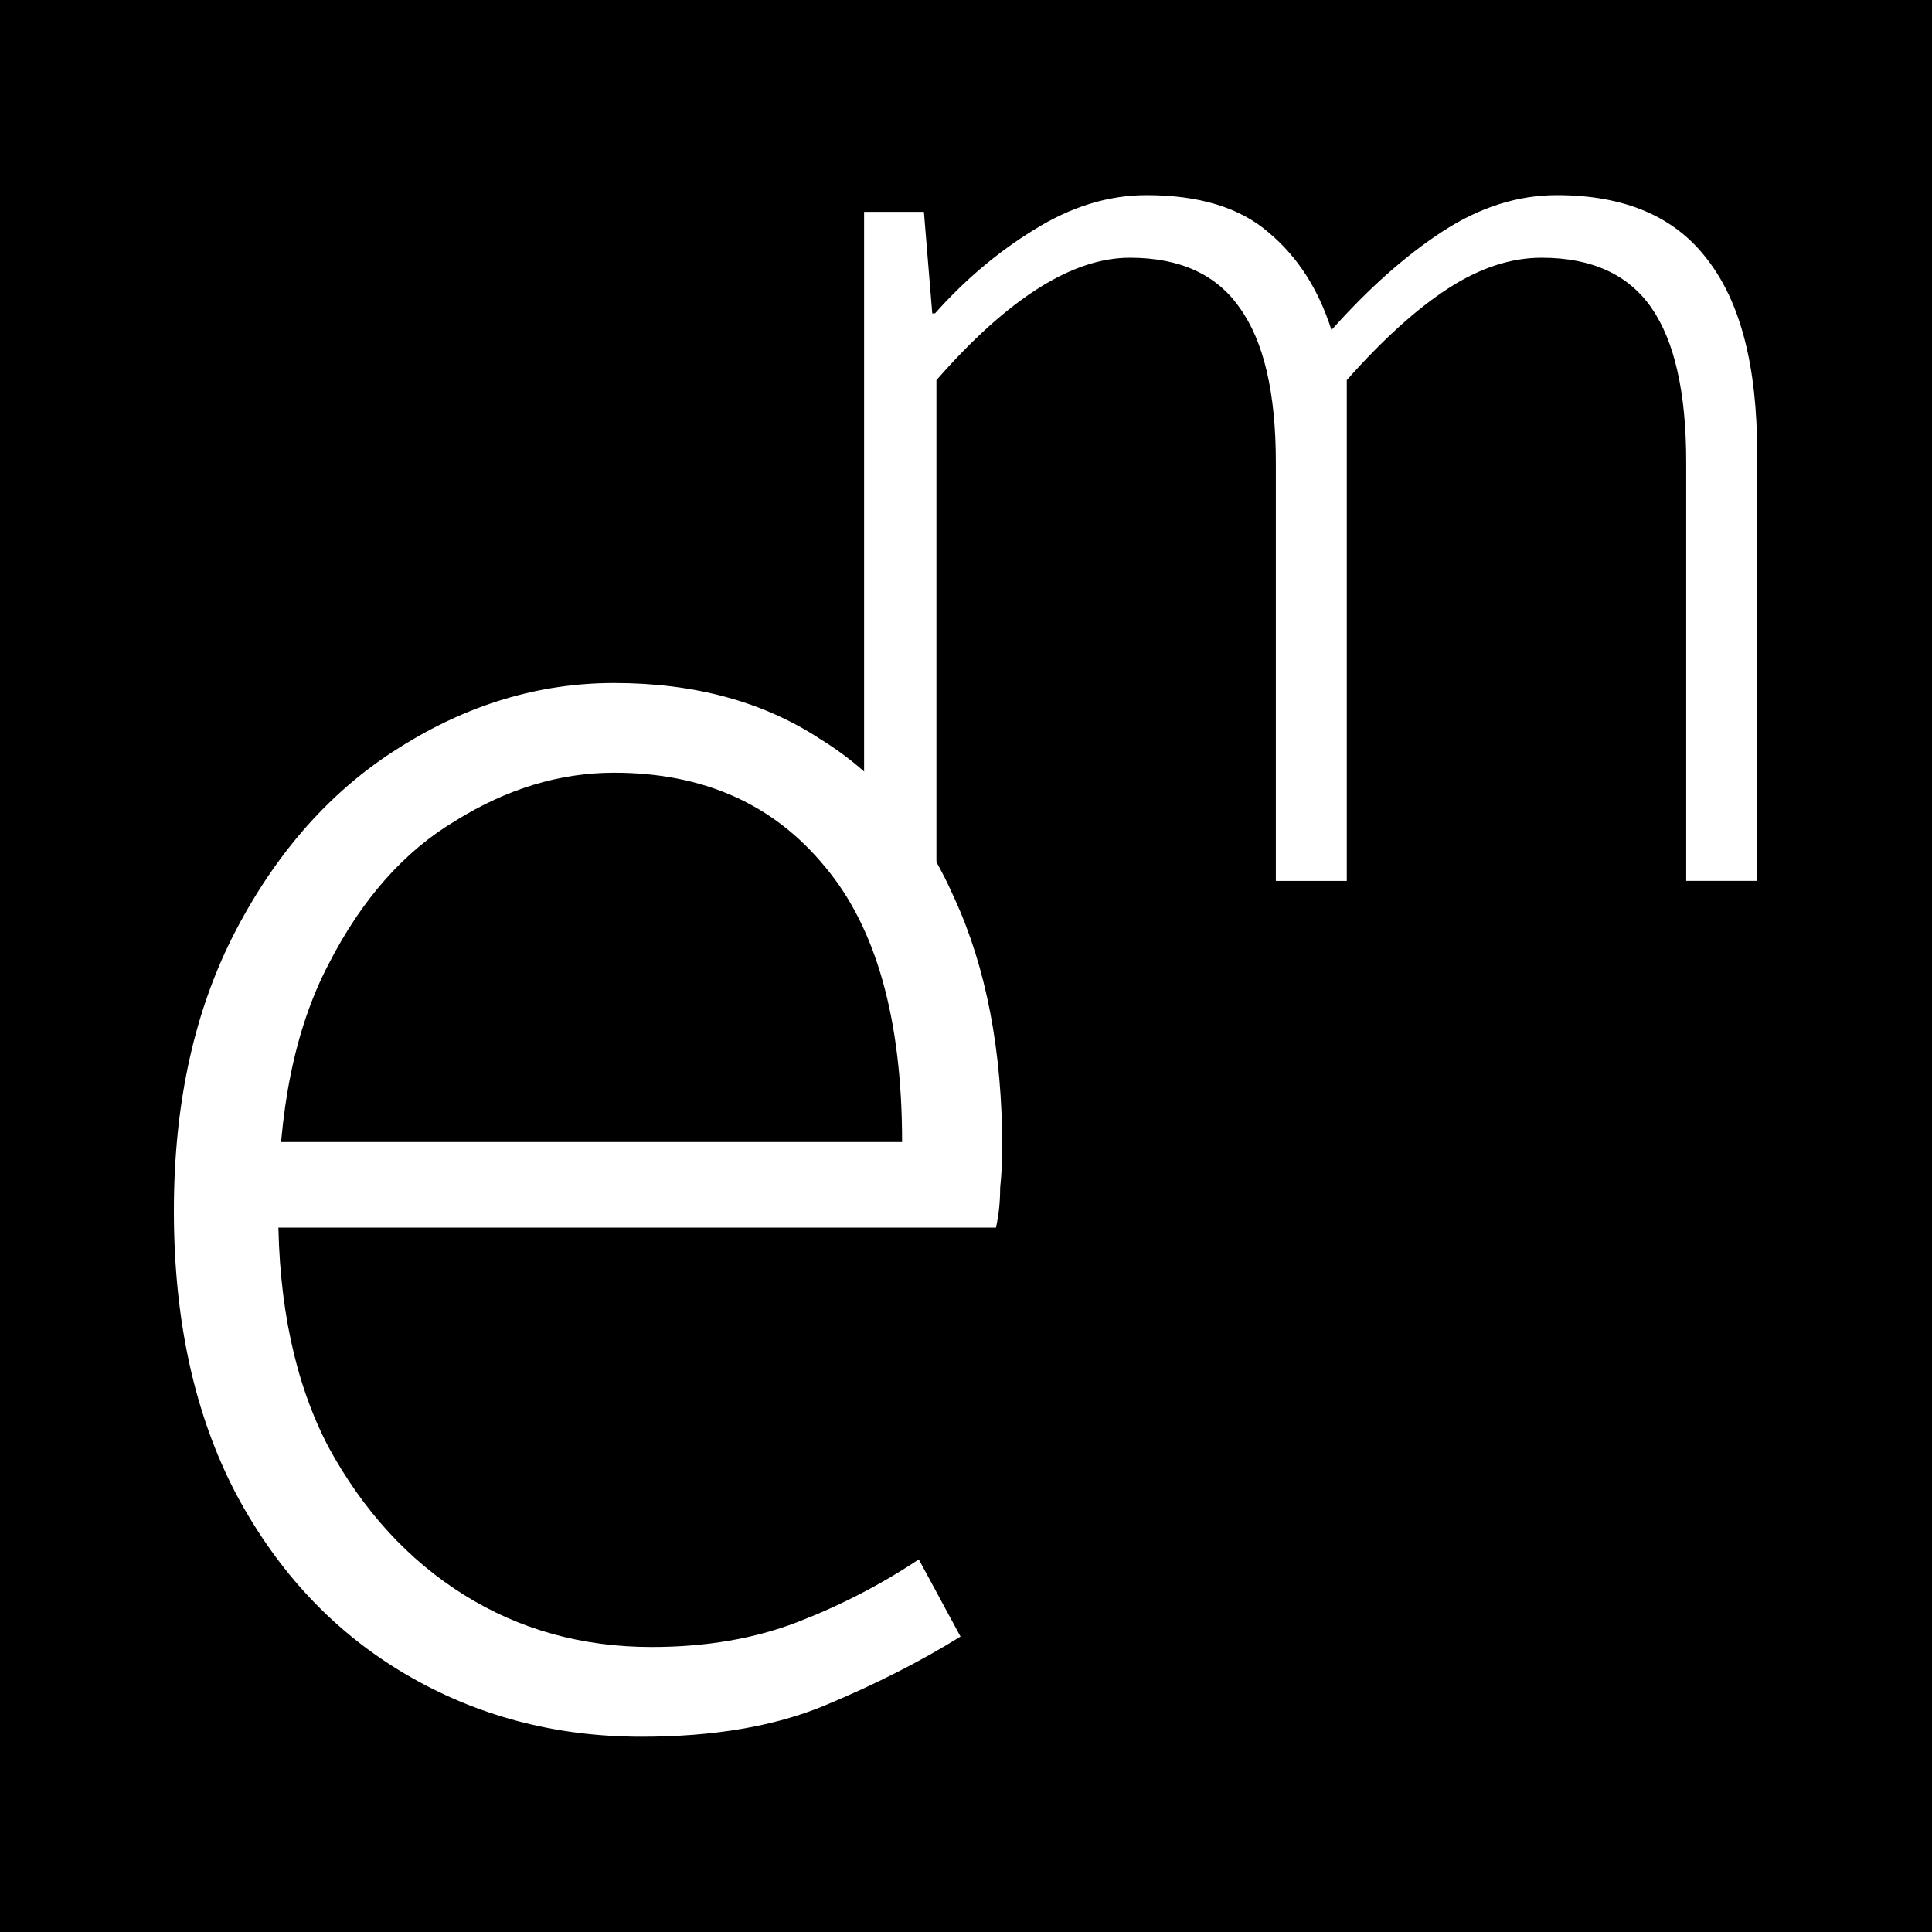 <svg xmlns="http://www.w3.org/2000/svg" width="1000" height="1000" fill="none"><path fill="#000" d="M0 0h1000v1000H0z"/><path fill="#fff" d="M331.92 898.92c-44.64 0-85.32-10.8-122.04-32.4-36.72-21.6-65.88-52.56-87.48-92.88-21.6-41.04-32.4-90-32.4-146.88 0-56.16 10.8-104.76 32.4-145.8 21.6-41.04 49.68-72.36 84.24-93.96 35.28-22.32 72.36-33.48 111.24-33.48 41.76 0 77.4 9.72 106.92 29.16 30.24 18.72 53.28 46.08 69.12 82.08 16.56 36 24.84 79.2 24.84 129.6 0 6.48-.36 13.32-1.08 20.52 0 7.2-.72 14.04-2.16 20.52h-383.4v-44.28h334.8c0-63.36-13.32-110.88-39.96-142.56-26.64-32.4-63-48.6-109.08-48.6-28.08 0-55.44 8.28-82.08 24.84-26.64 15.84-48.6 40.68-65.88 74.52-17.28 33.12-25.92 75.6-25.92 127.44 0 48.24 8.64 88.92 25.92 122.04 18 33.12 41.4 58.68 70.2 76.68 28.8 18 61.2 27 97.2 27 28.08 0 53.28-4.32 75.6-12.96 22.32-8.64 43.2-19.44 62.64-32.4l21.6 39.96c-20.88 12.96-44.28 24.84-70.2 35.64s-57.6 16.2-95.04 16.2z"/><path fill="#fff" d="M447.255 455.96V109.64h30.96l4.32 52.56h1.44c15.36-17.28 32.4-31.68 51.12-43.2 19.2-12 38.64-18 58.32-18 27.36 0 48.48 6.48 63.36 19.44 14.88 12.48 25.68 29.28 32.4 50.4 19.2-21.6 38.4-38.64 57.6-51.12 19.2-12.48 38.88-18.72 59.04-18.72 35.04 0 60.96 11.04 77.76 33.12 17.28 22.08 25.92 55.44 25.92 100.08v221.76h-36.72V239.24c0-36-6-62.64-18-79.92s-30.96-25.92-56.88-25.92c-15.84 0-31.92 5.28-48.24 15.84-16.32 10.56-33.84 26.4-52.56 47.52v259.2h-36.72V239.24c0-36-6.24-62.64-18.72-79.92-12-17.28-30.96-25.92-56.88-25.92-29.76 0-63.12 21.12-100.08 63.36v259.2h-37.44z"/></svg>